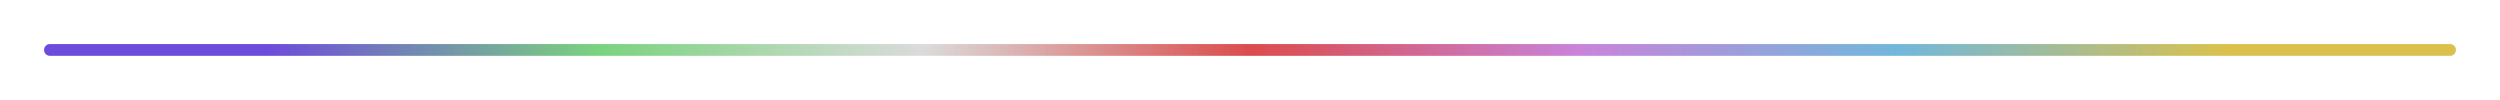 <svg width="851" height="34" viewBox="0 0 851 34" fill="none" xmlns="http://www.w3.org/2000/svg">
<g opacity="0.7" filter="url(#filter0_f_14467_7688)">
<path d="M15 17C15 15.895 15.895 15 17 15H834C835.105 15 836 15.895 836 17C836 18.105 835.105 19 834 19H17C15.895 19 15 18.105 15 17Z" fill="url(#paint0_linear_14467_7688)"/>
<path d="M15 17C15 15.895 15.895 15 17 15H834C835.105 15 836 15.895 836 17C836 18.105 835.105 19 834 19H17C15.895 19 15 18.105 15 17Z" fill="black" fill-opacity="0.2"/>
</g>
<defs>
<filter id="filter0_f_14467_7688" x="0" y="0" width="851" height="34" filterUnits="userSpaceOnUse" color-interpolation-filters="sRGB">
<feFlood flood-opacity="0" result="BackgroundImageFix"/>
<feBlend mode="normal" in="SourceGraphic" in2="BackgroundImageFix" result="shape"/>
<feGaussianBlur stdDeviation="7.5" result="effect1_foregroundBlur_14467_7688"/>
</filter>
<linearGradient id="paint0_linear_14467_7688" x1="35.633" y1="15.815" x2="815.367" y2="15.815" gradientUnits="userSpaceOnUse">
<stop offset="0.071" stop-color="#3B00FF"/>
<stop offset="0.216" stop-color="#51F159"/>
<stop offset="0.357" stop-color="white"/>
<stop offset="0.5" stop-color="#FF0000"/>
<stop offset="0.645" stop-color="#DD63FF"/>
<stop offset="0.783" stop-color="#42C0FF"/>
<stop offset="0.928" stop-color="#FFD000"/>
</linearGradient>
</defs>
</svg>
